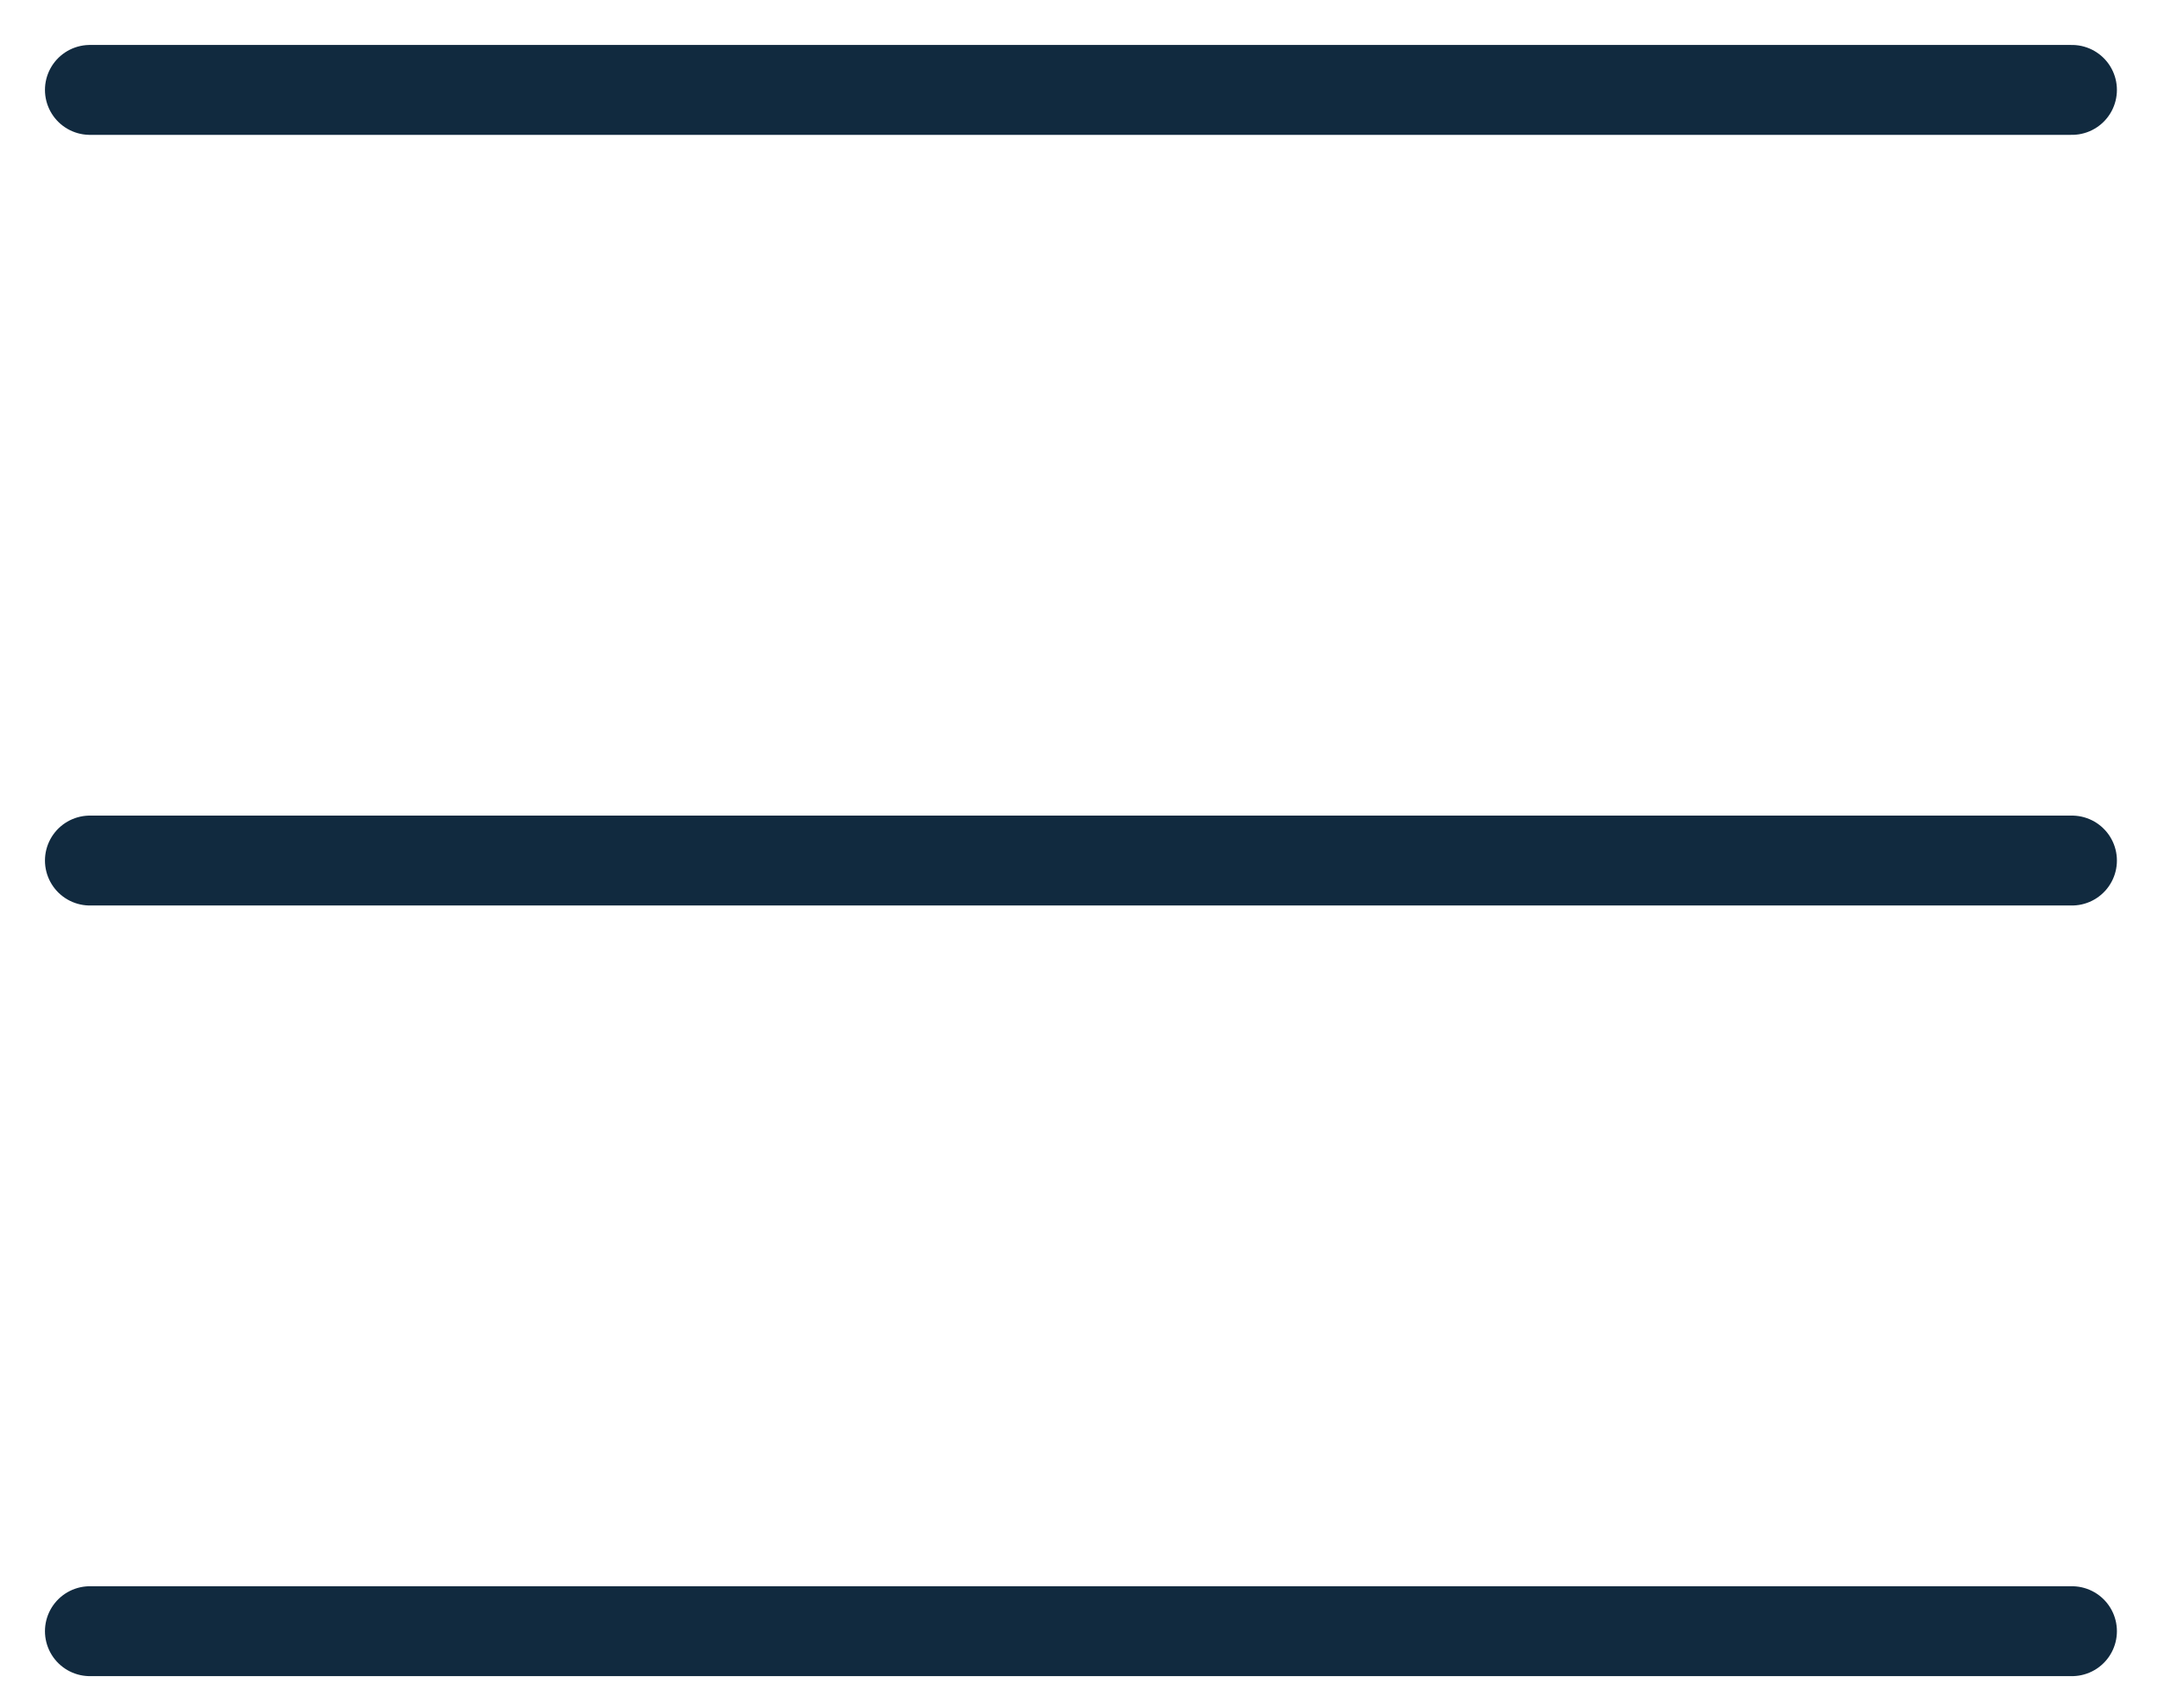 <svg width="24" height="19" viewBox="0 0 24 19" fill="none" xmlns="http://www.w3.org/2000/svg">
<path d="M1 1H23.043" stroke="#112A3F" stroke-linecap="round" stroke-linejoin="round"/>
<path d="M1 9.572H23.043" stroke="#112A3F" stroke-linecap="round" stroke-linejoin="round"/>
<path d="M1 18.144H23.043" stroke="#112A3F" stroke-linecap="round" stroke-linejoin="round"/>
</svg>
